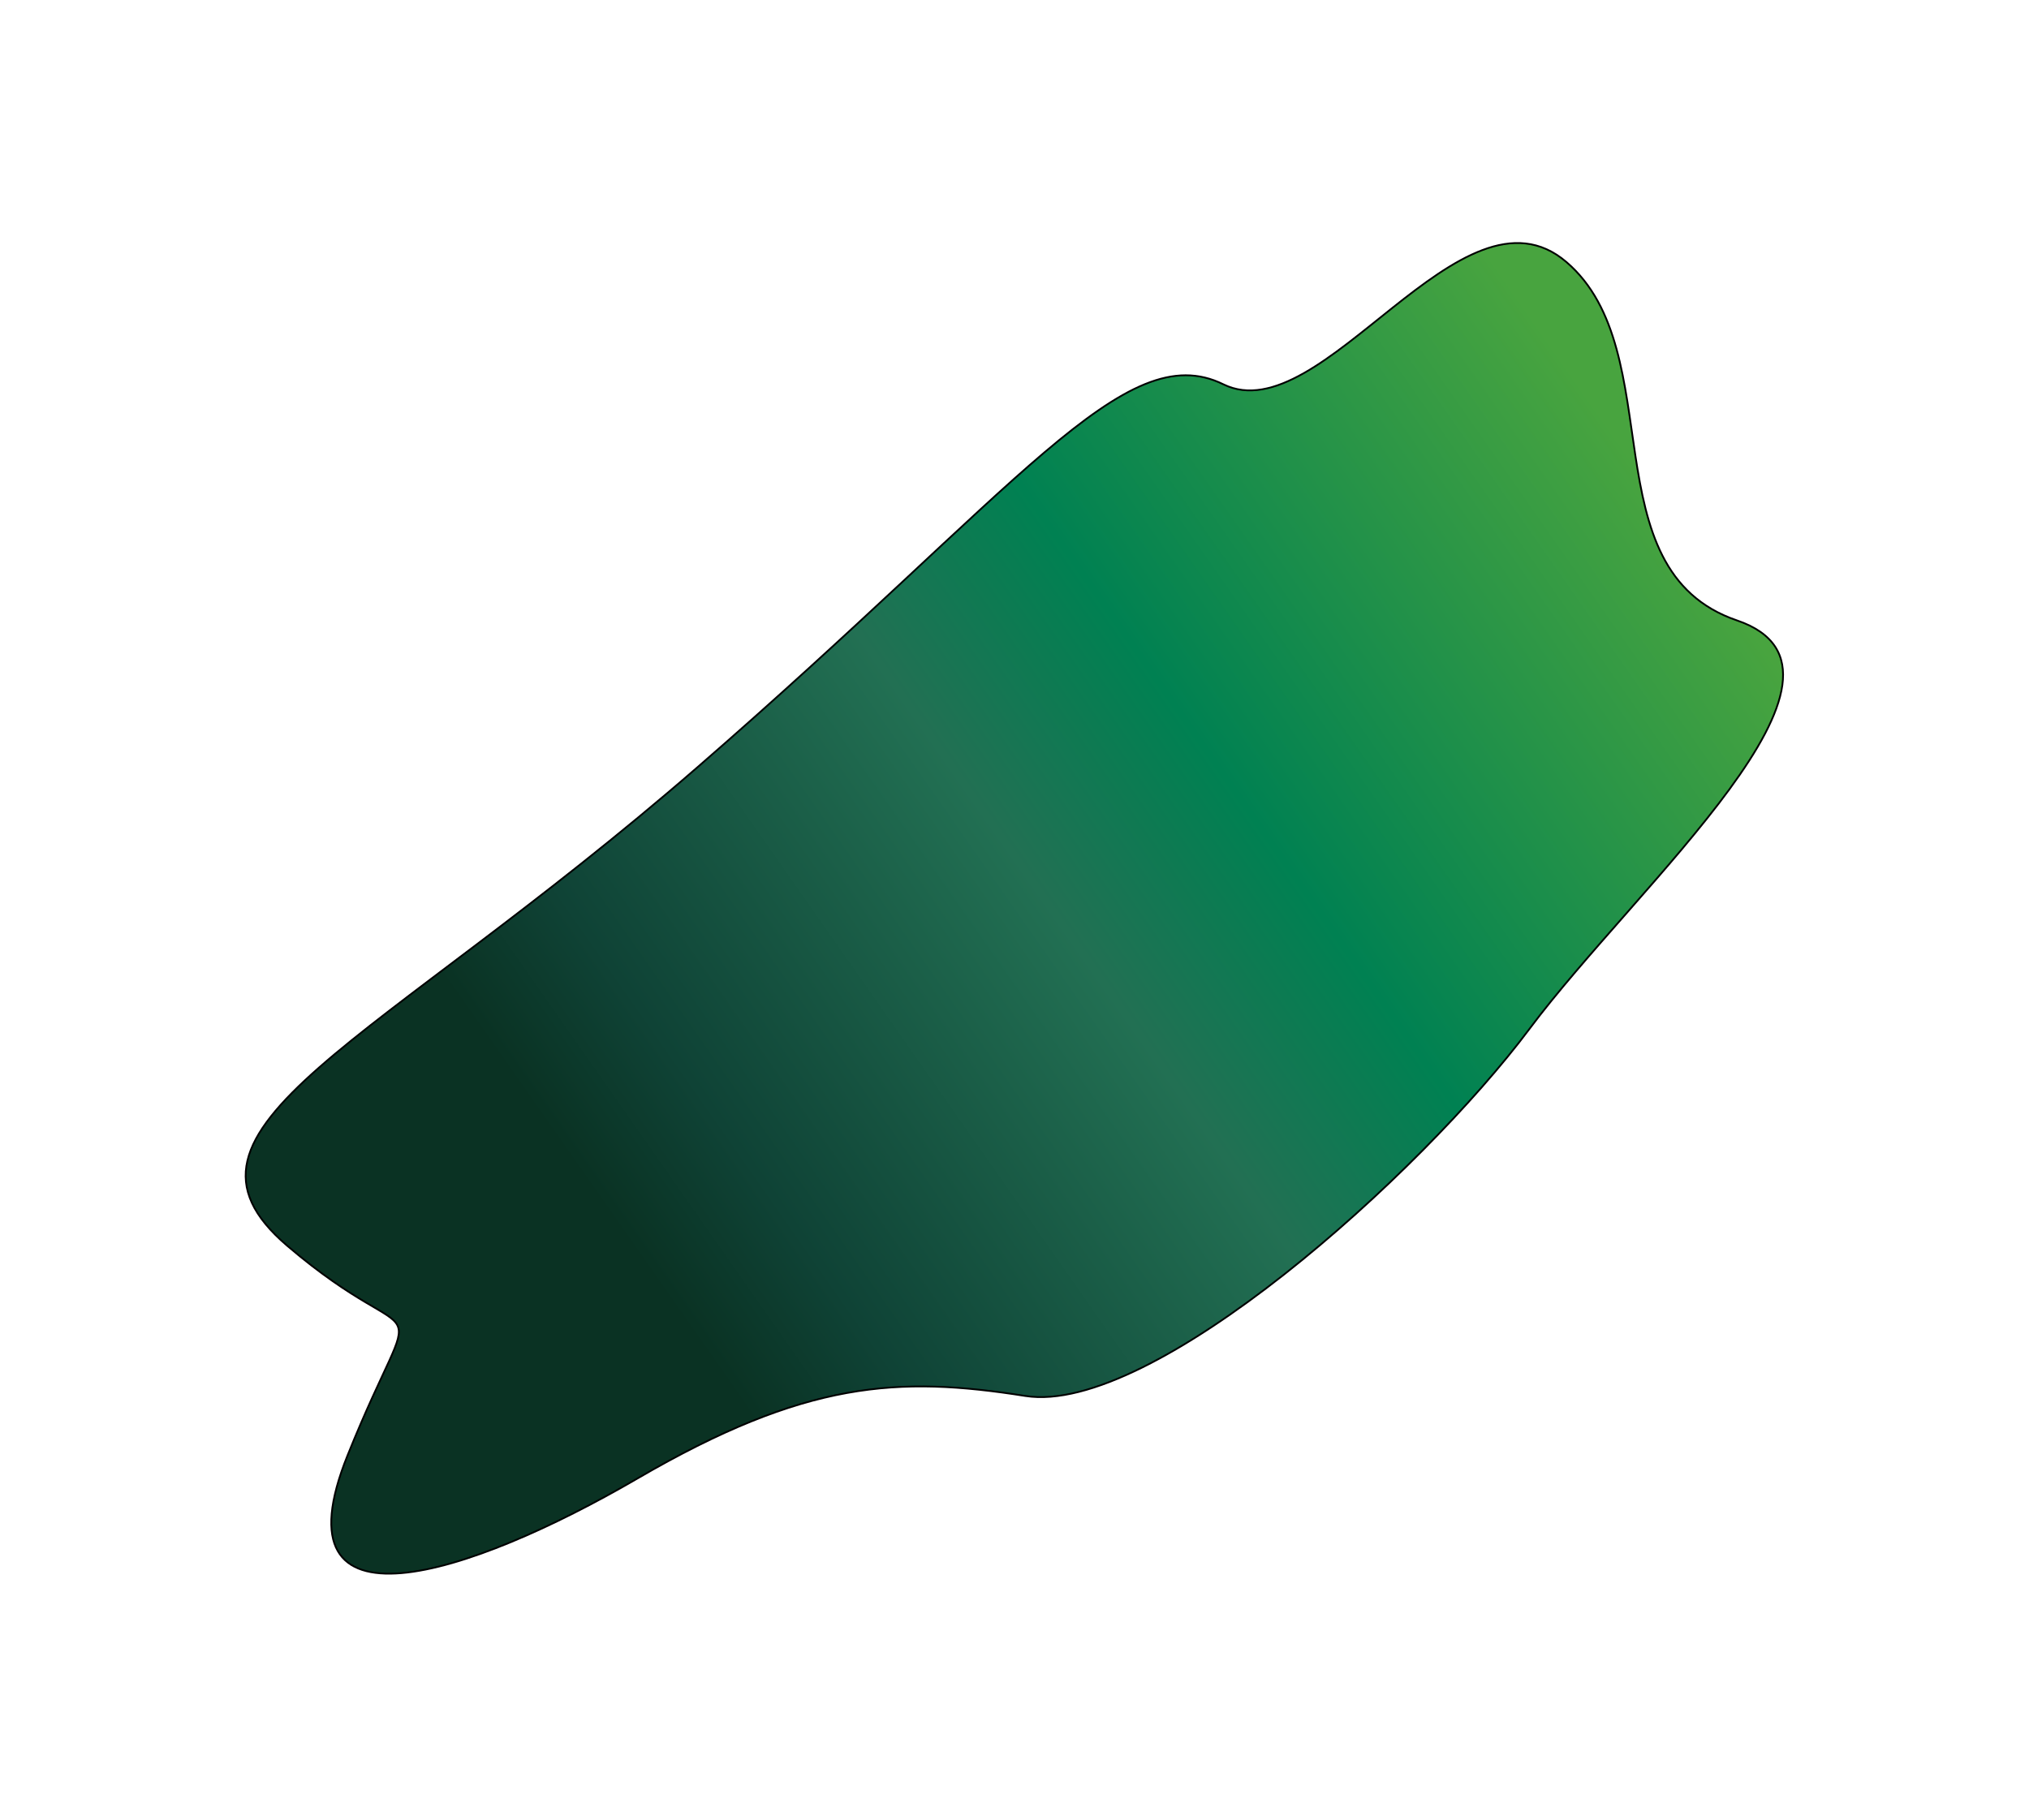 <?xml version="1.0" encoding="UTF-8"?> <svg xmlns="http://www.w3.org/2000/svg" width="1136" height="1019" viewBox="0 0 1136 1019" fill="none"><g filter="url(#filter0_bf_3_146)"><path d="M356.938 827.944C451.036 773.175 502.967 770.526 574.022 781.746C645.076 792.966 795.585 657.451 856.334 576.178C917.083 494.906 1055.51 375.741 972.49 347.434C889.471 319.127 935.764 197.046 877.003 146.732C818.241 96.418 740.309 242.446 684.94 215.221C629.572 187.997 571.633 272.323 390.616 429.559C209.598 586.795 83.212 631.428 160.847 697.685C238.483 763.942 236.39 711.161 194.593 815.011C152.796 918.861 262.84 882.713 356.938 827.944Z" fill="url(#paint0_linear_3_146)"></path><path d="M356.938 827.944C451.036 773.175 502.967 770.526 574.022 781.746C645.076 792.966 795.585 657.451 856.334 576.178C917.083 494.906 1055.51 375.741 972.49 347.434C889.471 319.127 935.764 197.046 877.003 146.732C818.241 96.418 740.309 242.446 684.94 215.221C629.572 187.997 571.633 272.323 390.616 429.559C209.598 586.795 83.212 631.428 160.847 697.685C238.483 763.942 236.39 711.161 194.593 815.011C152.796 918.861 262.84 882.713 356.938 827.944Z" stroke="black"></path></g><defs><filter id="filter0_bf_3_146" x="-62.964" y="-64.404" width="1261.78" height="1146.18" filterUnits="userSpaceOnUse" color-interpolation-filters="sRGB"><feFlood flood-opacity="0" result="BackgroundImageFix"></feFlood><feGaussianBlur in="BackgroundImageFix" stdDeviation="100"></feGaussianBlur><feComposite in2="SourceAlpha" operator="in" result="effect1_backgroundBlur_3_146"></feComposite><feBlend mode="normal" in="SourceGraphic" in2="effect1_backgroundBlur_3_146" result="shape"></feBlend><feGaussianBlur stdDeviation="68.5" result="effect2_foregroundBlur_3_146"></feGaussianBlur></filter><linearGradient id="paint0_linear_3_146" x1="160.096" y1="827.3" x2="962.822" y2="265.225" gradientUnits="userSpaceOnUse"><stop offset="0.237" stop-color="#0A3223"></stop><stop offset="0.32" stop-color="#0F4336"></stop><stop offset="0.545" stop-color="#227053"></stop><stop offset="0.669" stop-color="#008152"></stop><stop offset="0.964" stop-color="#48A43F"></stop></linearGradient></defs></svg> 